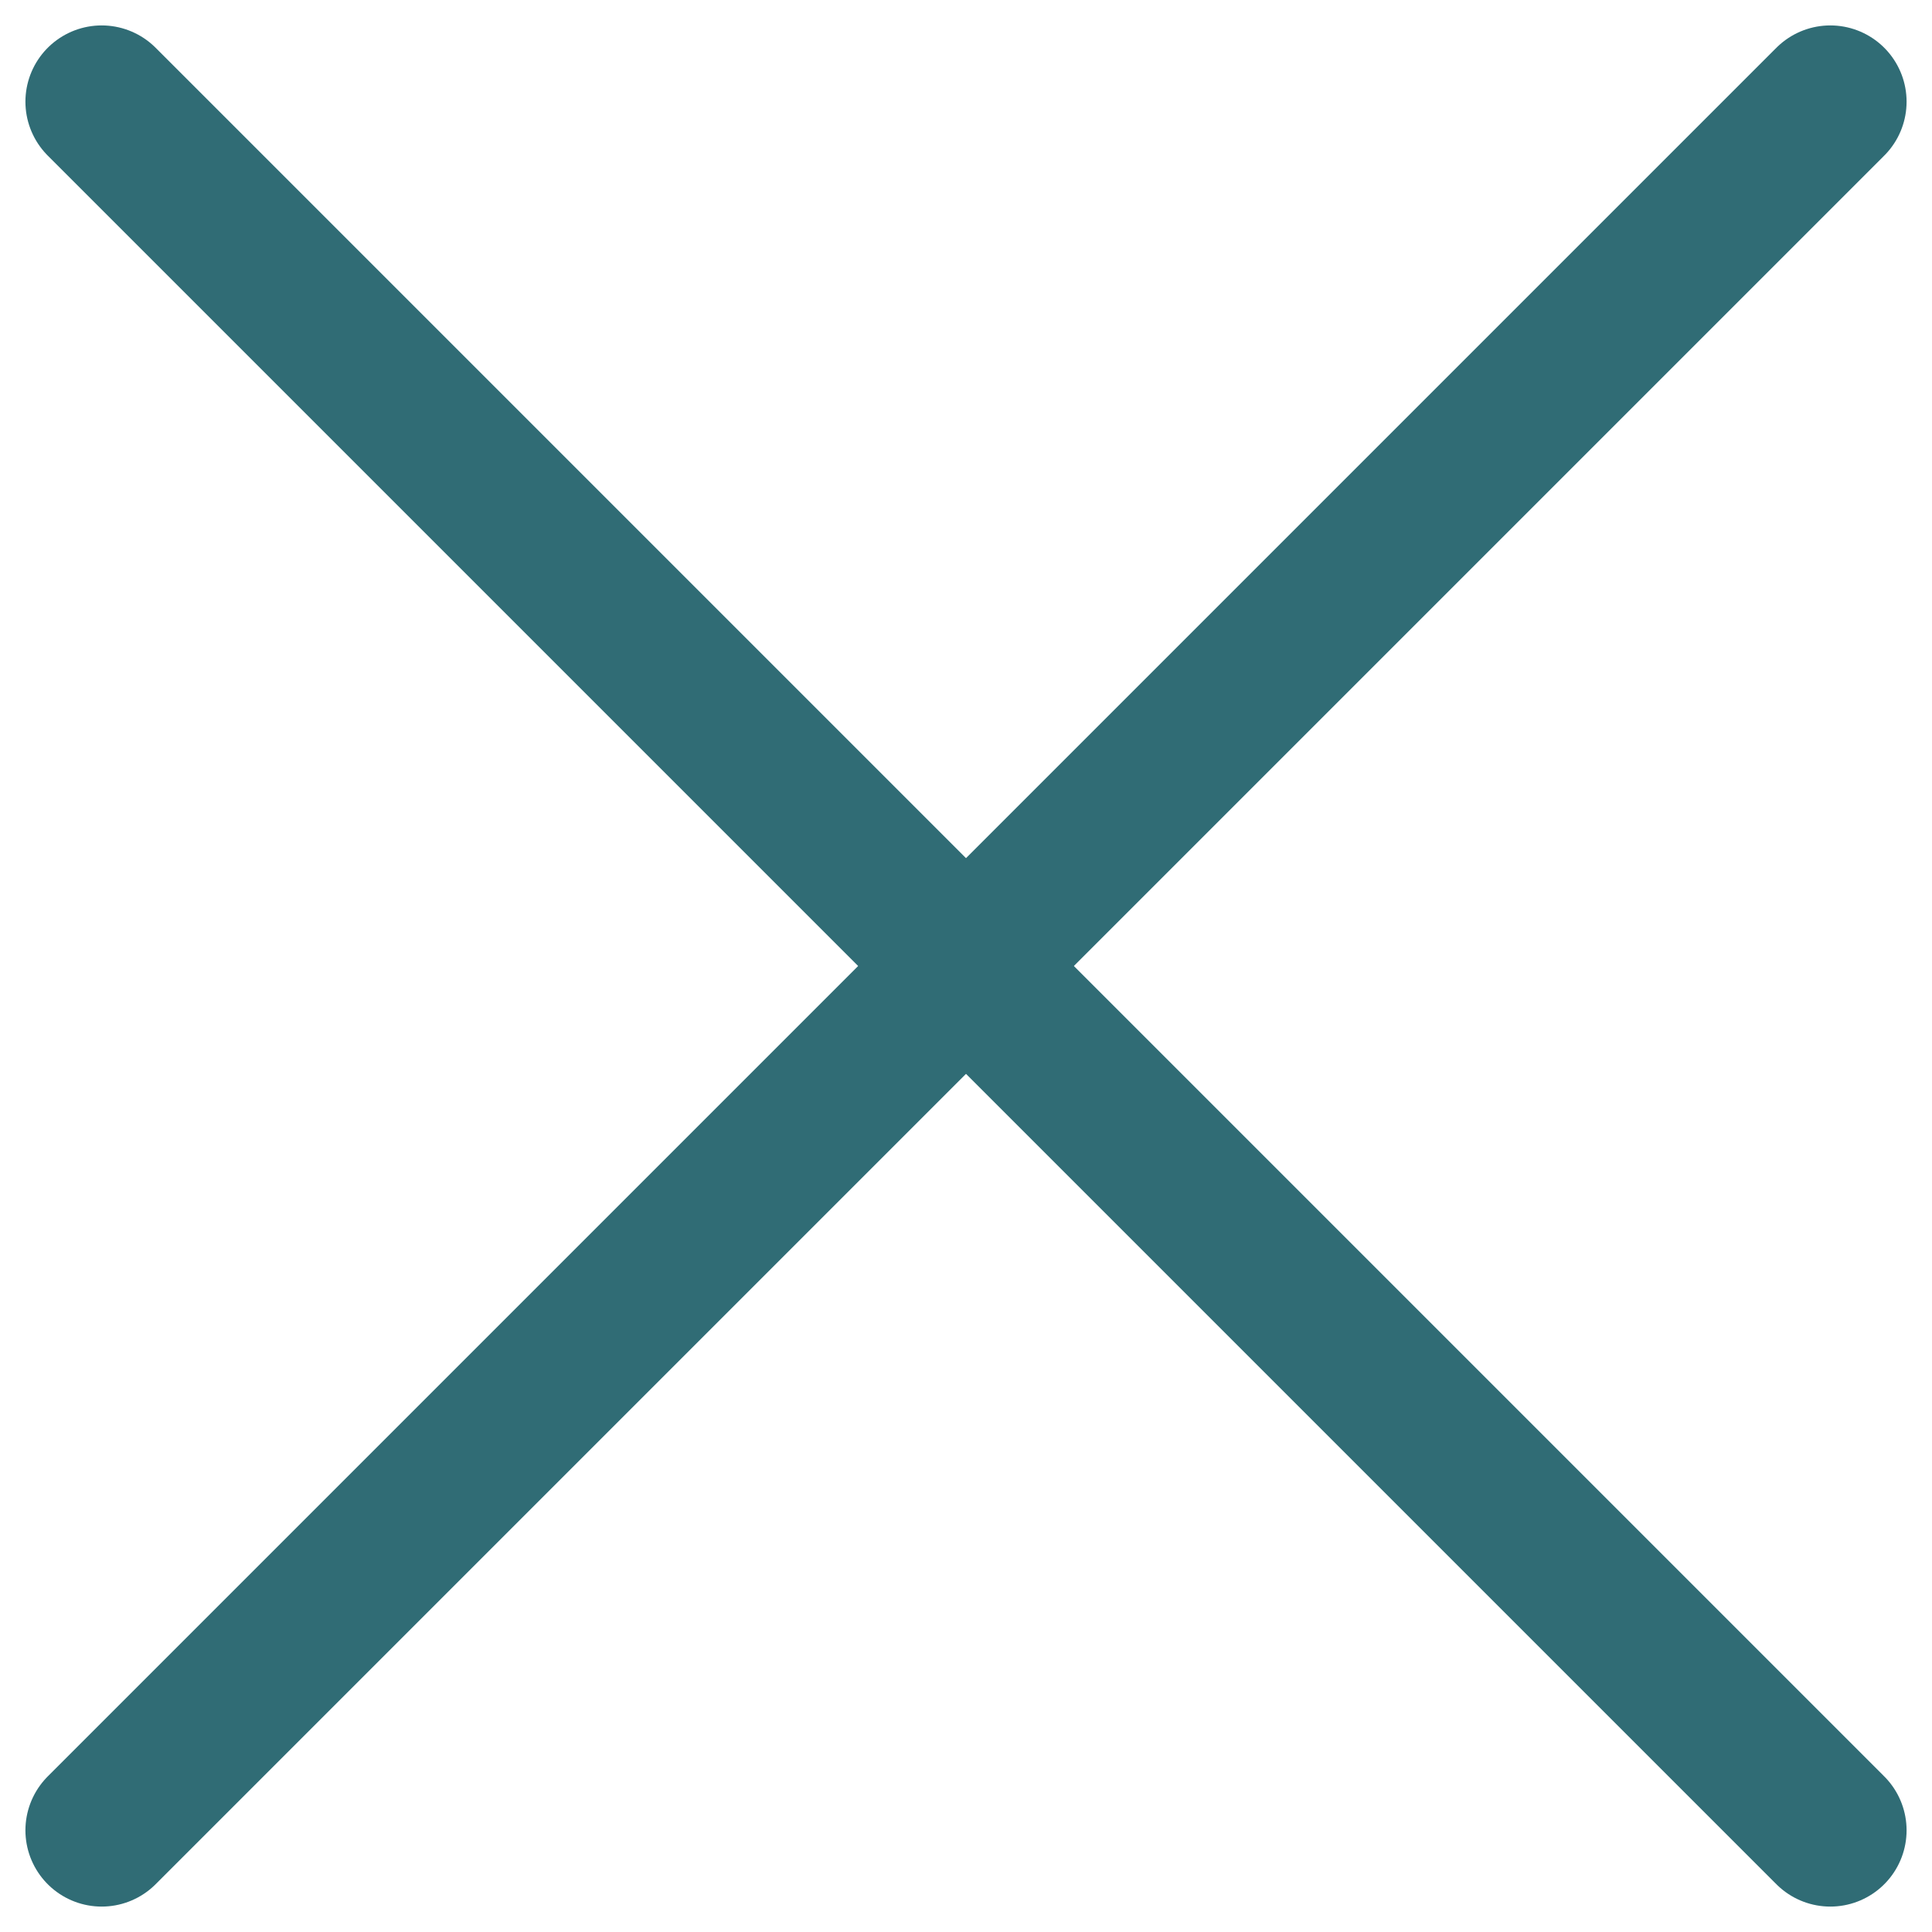 <?xml version="1.0" encoding="UTF-8"?> <svg xmlns="http://www.w3.org/2000/svg" width="38" height="38" viewBox="0 0 38 38" fill="none"><path d="M36 2L2 36" stroke="#306C75" stroke-width="3" stroke-linecap="round" stroke-linejoin="round"></path><path d="M2 2L36 36" stroke="#306C75" stroke-width="3" stroke-linecap="round" stroke-linejoin="round"></path></svg> 